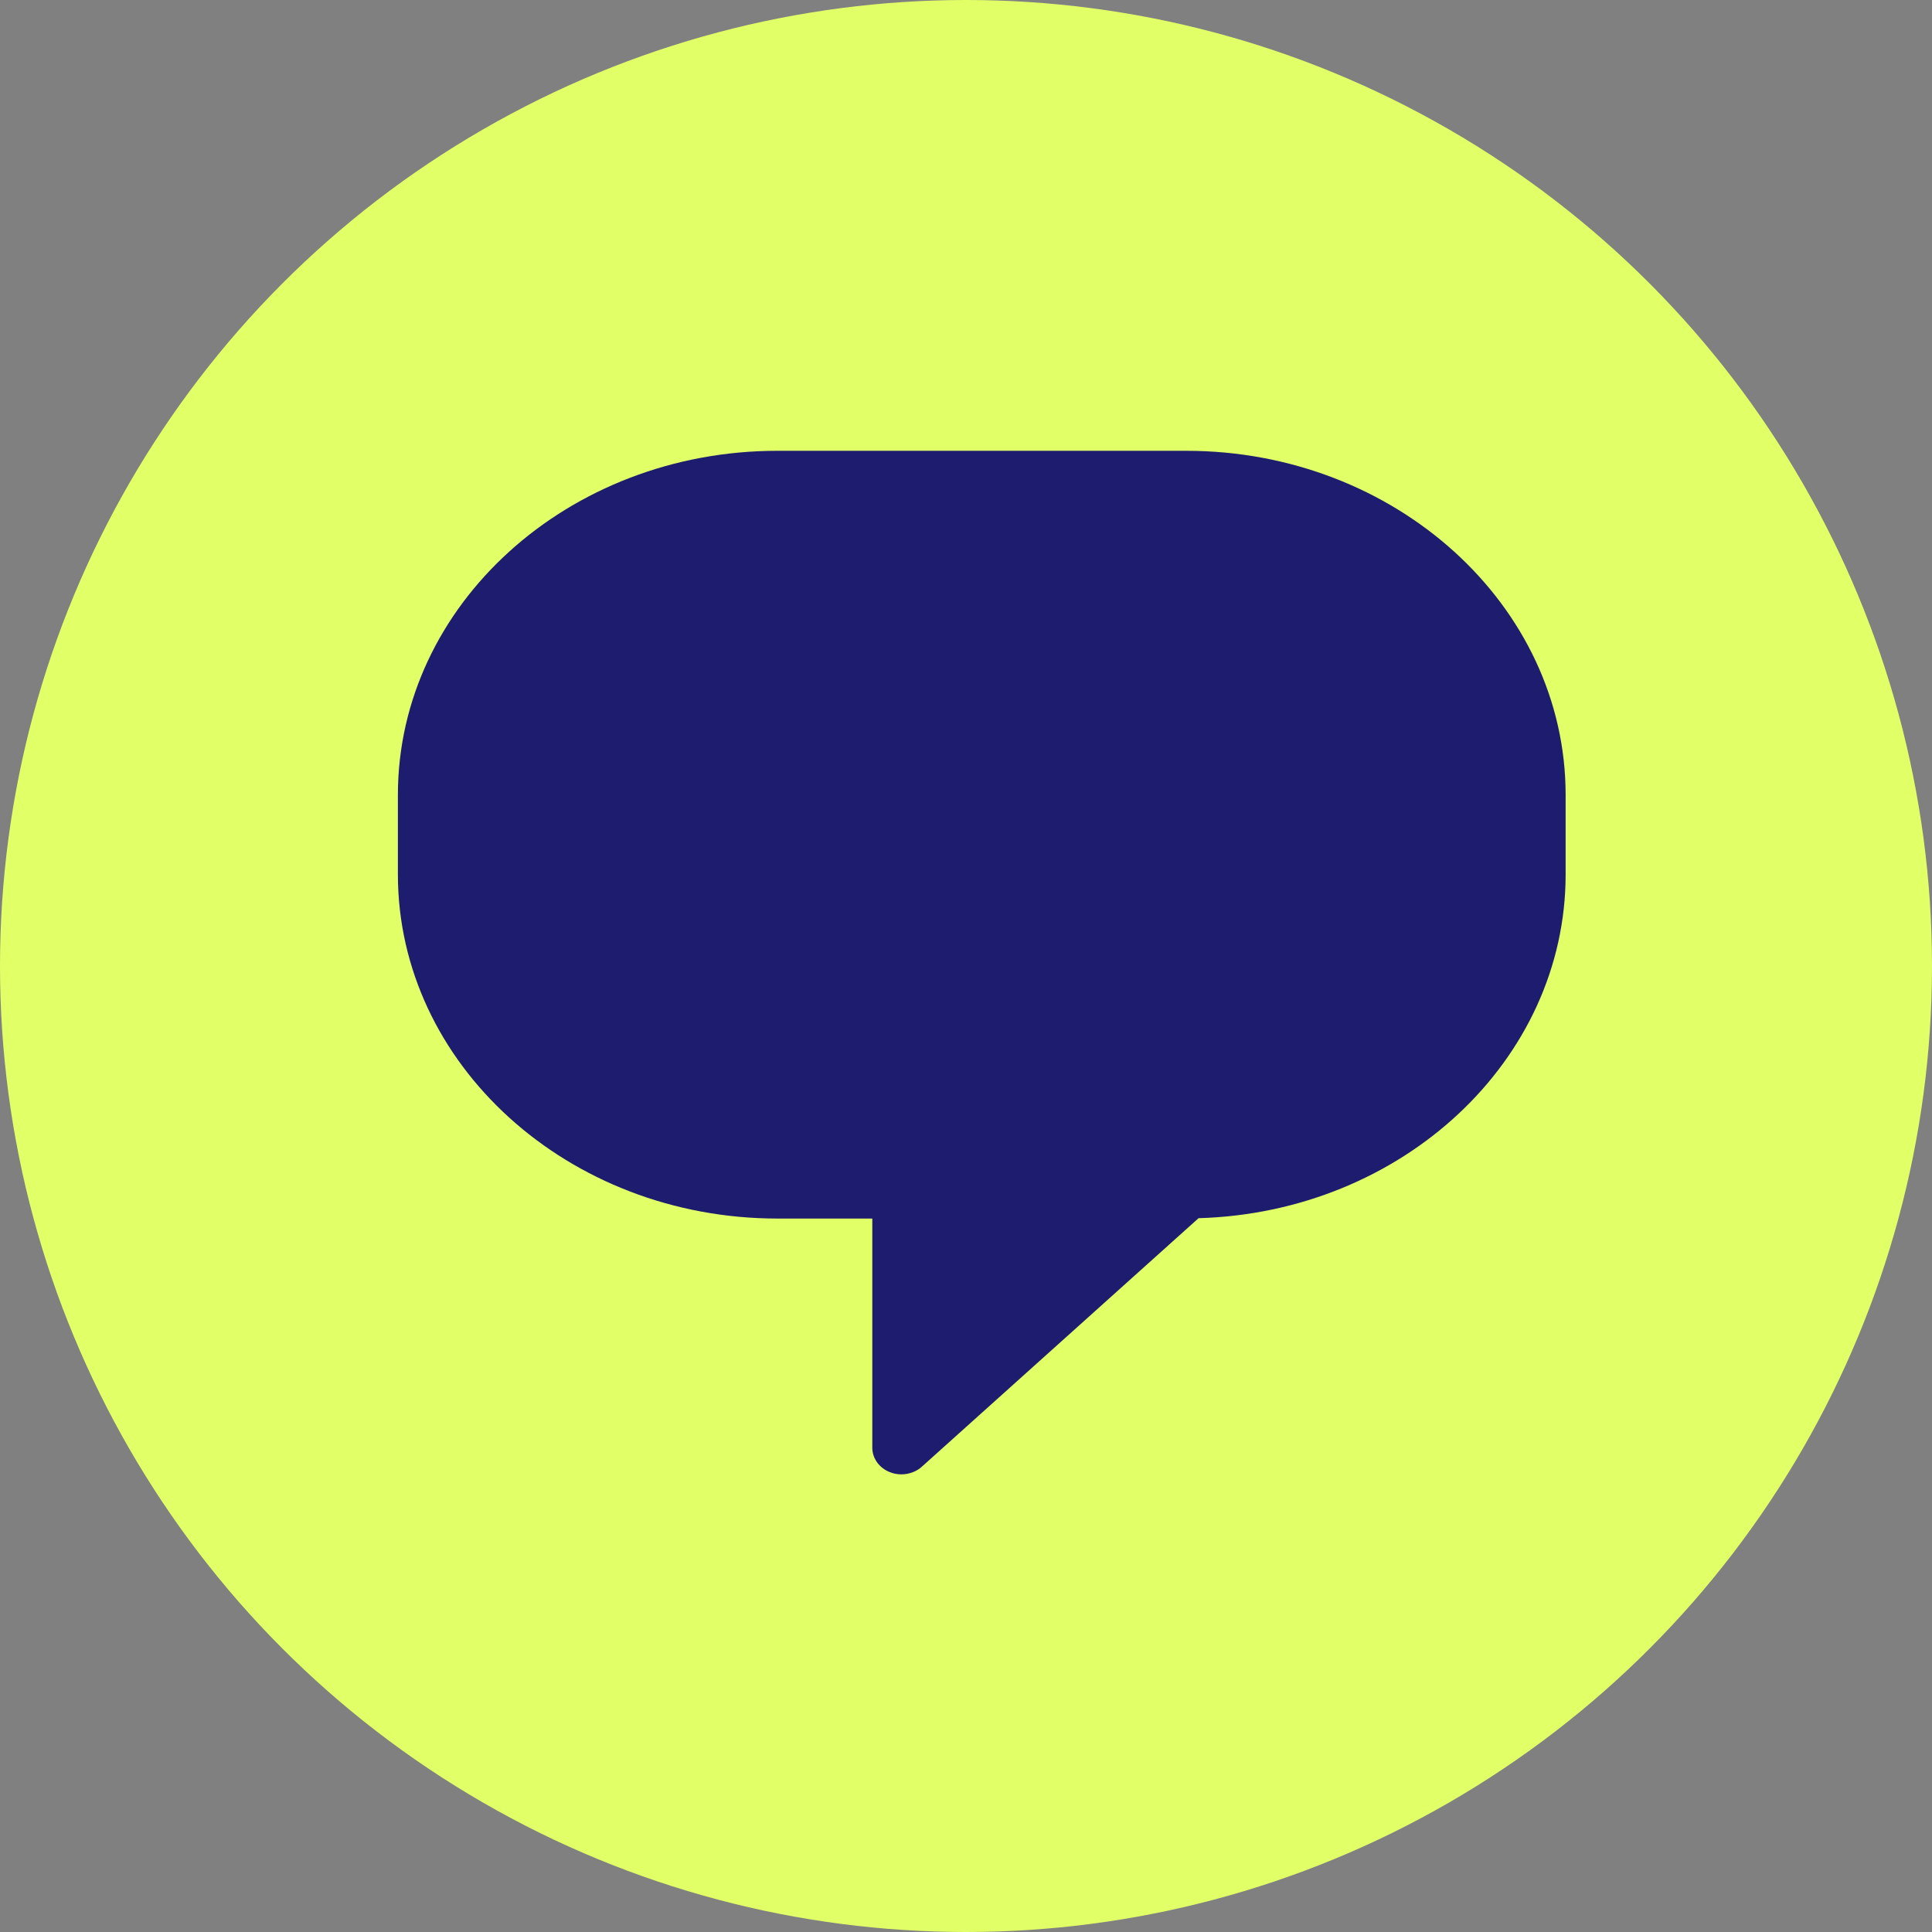 <svg width="60" height="60" viewBox="0 0 60 60" fill="none" xmlns="http://www.w3.org/2000/svg">
<rect x="0" y="0" width="60" height="60" fill="#808080" stroke="none"/>
<circle cx="30" cy="30" r="30" fill="#E1FF67"/>
<path d="M36.836 14H24.143C17.646 14 12.357 18.788 12.357 24.688V27.155C12.357 33.045 17.646 37.843 24.143 37.843H27.09V44.961C27.09 45.289 27.307 45.596 27.646 45.723C27.754 45.766 27.875 45.787 27.996 45.787C28.225 45.787 28.467 45.702 28.636 45.543L37.222 37.832C43.55 37.652 48.622 32.928 48.622 27.155V24.688C48.622 18.798 43.333 14 36.836 14Z" fill="#1E1C6F"/>
</svg>
